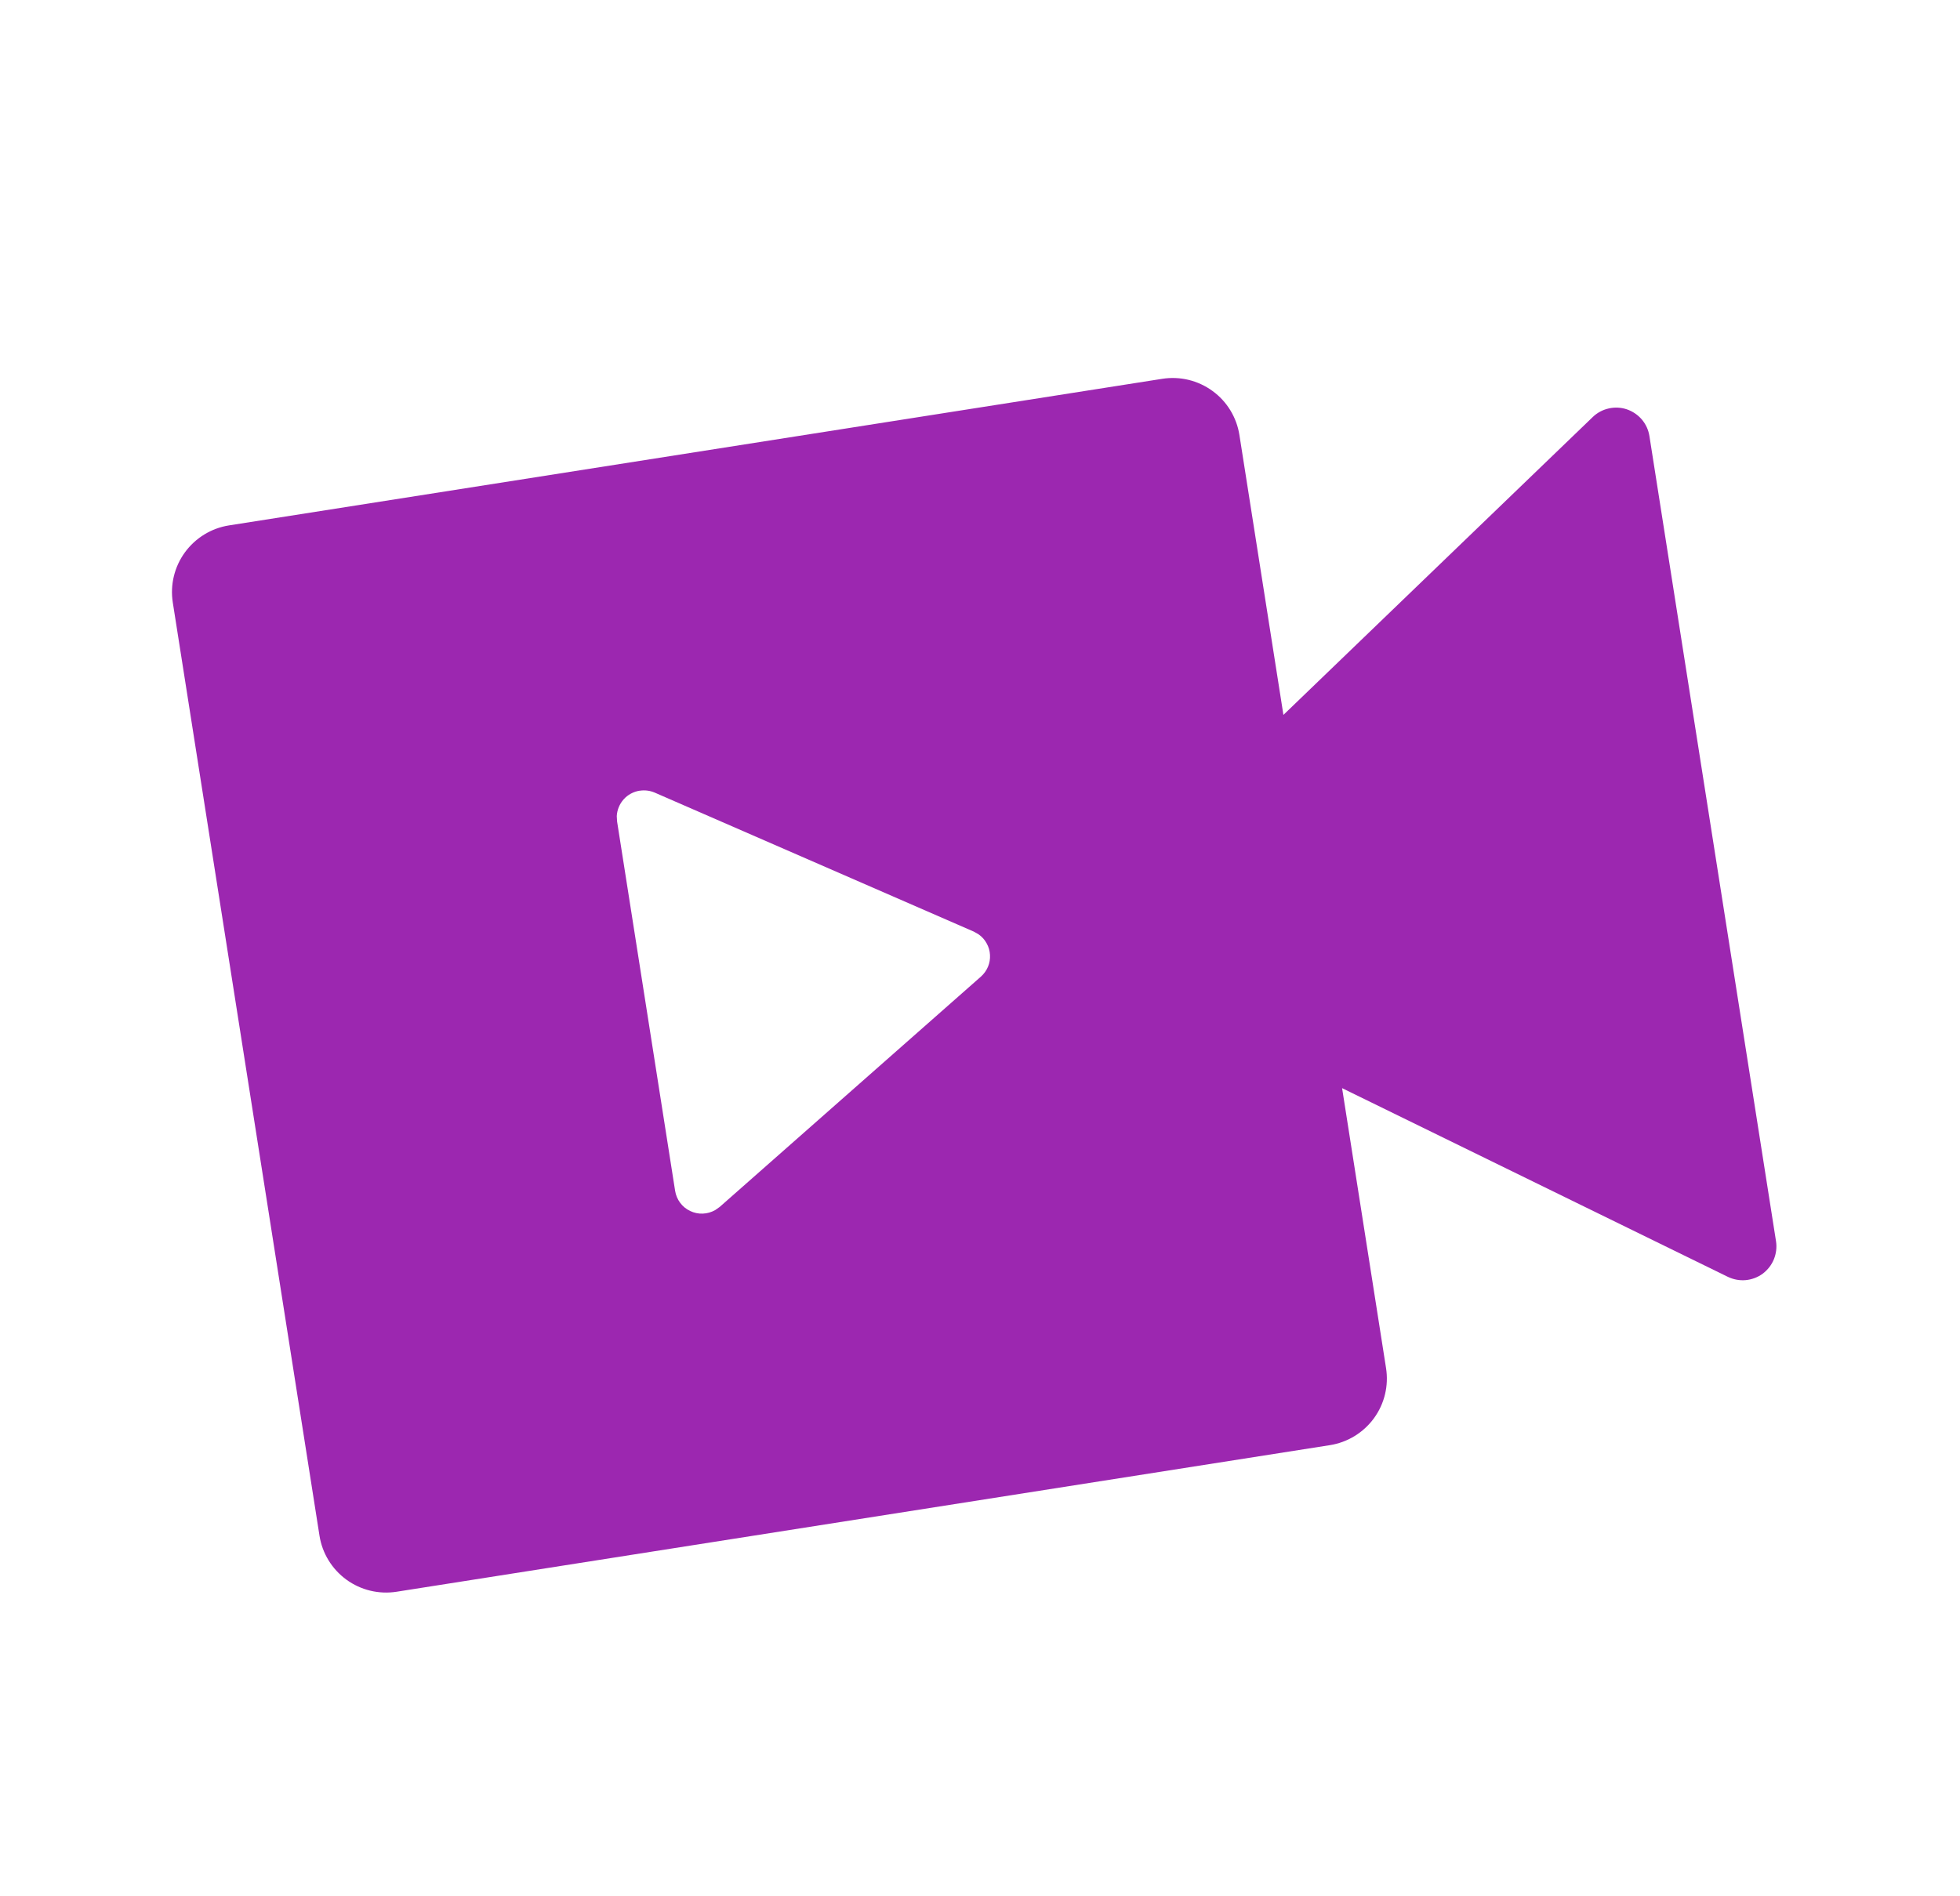 <svg width="31" height="30" viewBox="0 0 31 30" fill="none" xmlns="http://www.w3.org/2000/svg">
<g clip-path="url(#clip0_97_2750)">
<path d="M18.383 5.993C18.663 5.949 18.948 6.018 19.177 6.185C19.406 6.351 19.559 6.602 19.603 6.882L20.299 11.31L25.191 6.598C25.261 6.53 25.349 6.483 25.444 6.462C25.539 6.44 25.639 6.445 25.731 6.476C25.824 6.508 25.906 6.564 25.969 6.638C26.032 6.713 26.073 6.803 26.088 6.9L28.09 19.637C28.105 19.733 28.093 19.832 28.056 19.923C28.019 20.013 27.958 20.091 27.88 20.15C27.801 20.208 27.708 20.243 27.611 20.252C27.513 20.261 27.416 20.242 27.328 20.2L21.227 17.215L21.922 21.643C21.966 21.923 21.898 22.208 21.731 22.437C21.564 22.666 21.313 22.819 21.034 22.863L6.273 25.182C5.993 25.226 5.707 25.157 5.479 24.991C5.25 24.824 5.096 24.573 5.053 24.294L2.733 9.532C2.689 9.253 2.758 8.967 2.925 8.738C3.092 8.51 3.342 8.356 3.622 8.312L18.383 5.993ZM10.116 12.509C10.018 12.525 9.929 12.573 9.864 12.646C9.798 12.72 9.76 12.813 9.755 12.912L9.76 12.996L10.678 18.84C10.689 18.908 10.716 18.973 10.757 19.028C10.798 19.084 10.852 19.128 10.915 19.158C10.977 19.188 11.046 19.203 11.115 19.2C11.184 19.198 11.251 19.178 11.312 19.144L11.383 19.094L15.515 15.45C15.563 15.407 15.601 15.354 15.626 15.295C15.651 15.235 15.662 15.171 15.658 15.107C15.655 15.043 15.637 14.98 15.605 14.924C15.574 14.867 15.531 14.819 15.478 14.782L15.403 14.739L10.352 12.538C10.278 12.507 10.196 12.497 10.116 12.51L10.116 12.509Z" fill="#9C27B0"/>
</g>
<defs>
<clipPath id="clip0_97_2750">
<rect width="25.615" height="25.615" fill="white" transform="translate(0.851 4.426) rotate(-8.929)"/>
</clipPath>
</defs>
</svg>
